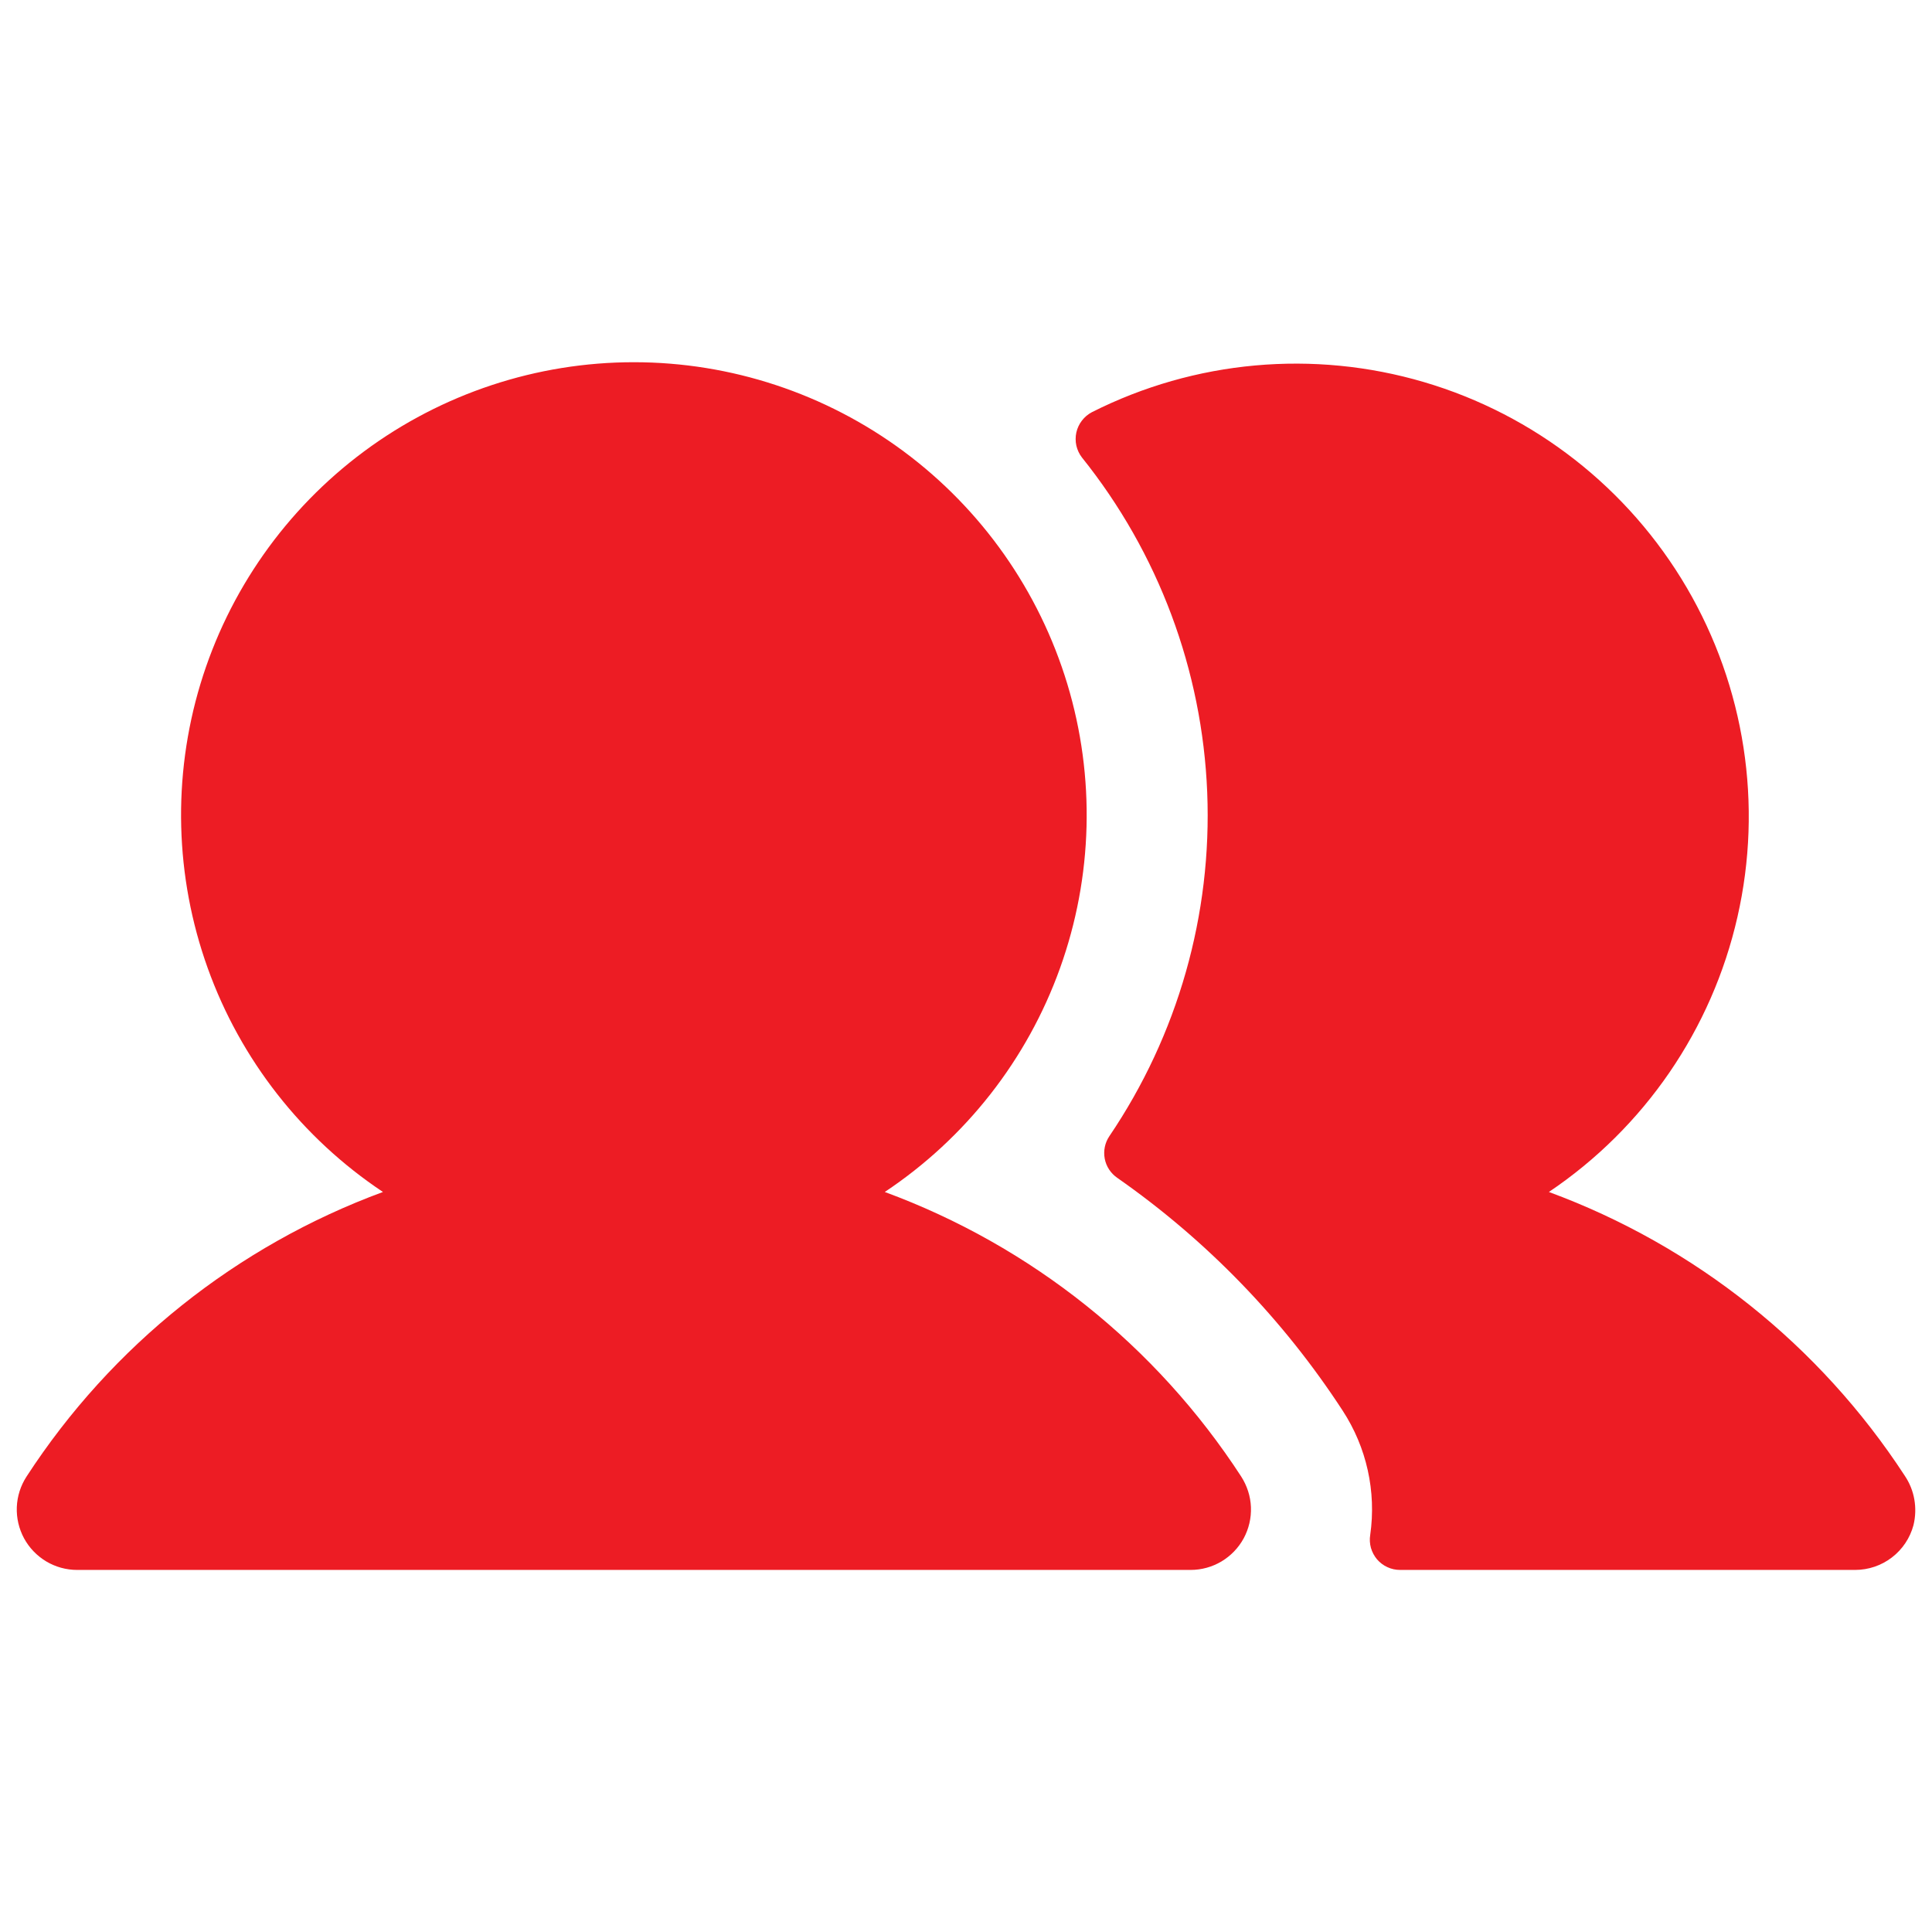 <svg width="27" height="27" viewBox="0 0 27 27" fill="none" xmlns="http://www.w3.org/2000/svg">
<g clip-path="url(#clip0_1078_623)">
<path d="M17.346 20.635C17.428 20.763 17.476 20.91 17.482 21.062C17.488 21.214 17.453 21.364 17.381 21.498C17.308 21.632 17.201 21.743 17.071 21.821C16.94 21.899 16.791 21.94 16.639 21.94H1.078C0.926 21.94 0.777 21.899 0.646 21.821C0.516 21.743 0.409 21.632 0.336 21.498C0.264 21.364 0.229 21.214 0.235 21.062C0.241 20.91 0.288 20.763 0.371 20.635C1.559 18.807 3.306 17.412 5.352 16.658C4.221 15.905 3.362 14.809 2.903 13.53C2.444 12.252 2.408 10.859 2.801 9.559C3.195 8.258 3.996 7.119 5.087 6.309C6.177 5.5 7.5 5.062 8.858 5.062C10.217 5.062 11.539 5.5 12.63 6.309C13.721 7.119 14.522 8.258 14.916 9.559C15.309 10.859 15.273 12.252 14.814 13.53C14.355 14.809 13.496 15.905 12.365 16.658C14.411 17.412 16.158 18.807 17.346 20.635ZM26.617 20.62C25.429 18.799 23.686 17.41 21.646 16.658C22.982 15.759 23.924 14.385 24.281 12.815C24.639 11.246 24.385 9.599 23.571 8.21C22.757 6.822 21.445 5.795 19.901 5.34C18.357 4.885 16.698 5.035 15.26 5.76C15.206 5.788 15.157 5.829 15.12 5.878C15.082 5.927 15.056 5.983 15.042 6.044C15.029 6.104 15.029 6.167 15.042 6.227C15.056 6.287 15.082 6.344 15.12 6.393C16.189 7.726 16.802 9.366 16.871 11.073C16.94 12.78 16.461 14.464 15.503 15.879C15.441 15.971 15.418 16.084 15.439 16.194C15.46 16.303 15.524 16.399 15.616 16.462C16.864 17.334 17.933 18.438 18.764 19.714C19.099 20.227 19.236 20.844 19.149 21.451C19.139 21.511 19.143 21.573 19.159 21.632C19.176 21.691 19.205 21.745 19.244 21.792C19.284 21.838 19.333 21.876 19.389 21.901C19.444 21.927 19.505 21.94 19.566 21.94H25.925C26.111 21.94 26.292 21.879 26.439 21.766C26.587 21.653 26.693 21.494 26.741 21.315C26.77 21.197 26.774 21.074 26.753 20.954C26.732 20.834 26.685 20.72 26.617 20.62Z" fill="#ED1C24"/>
</g>
<defs>
<clipPath id="clip0_1078_623">
<rect width="27" height="27" fill="white"/>
</clipPath>
</defs>
</svg>

